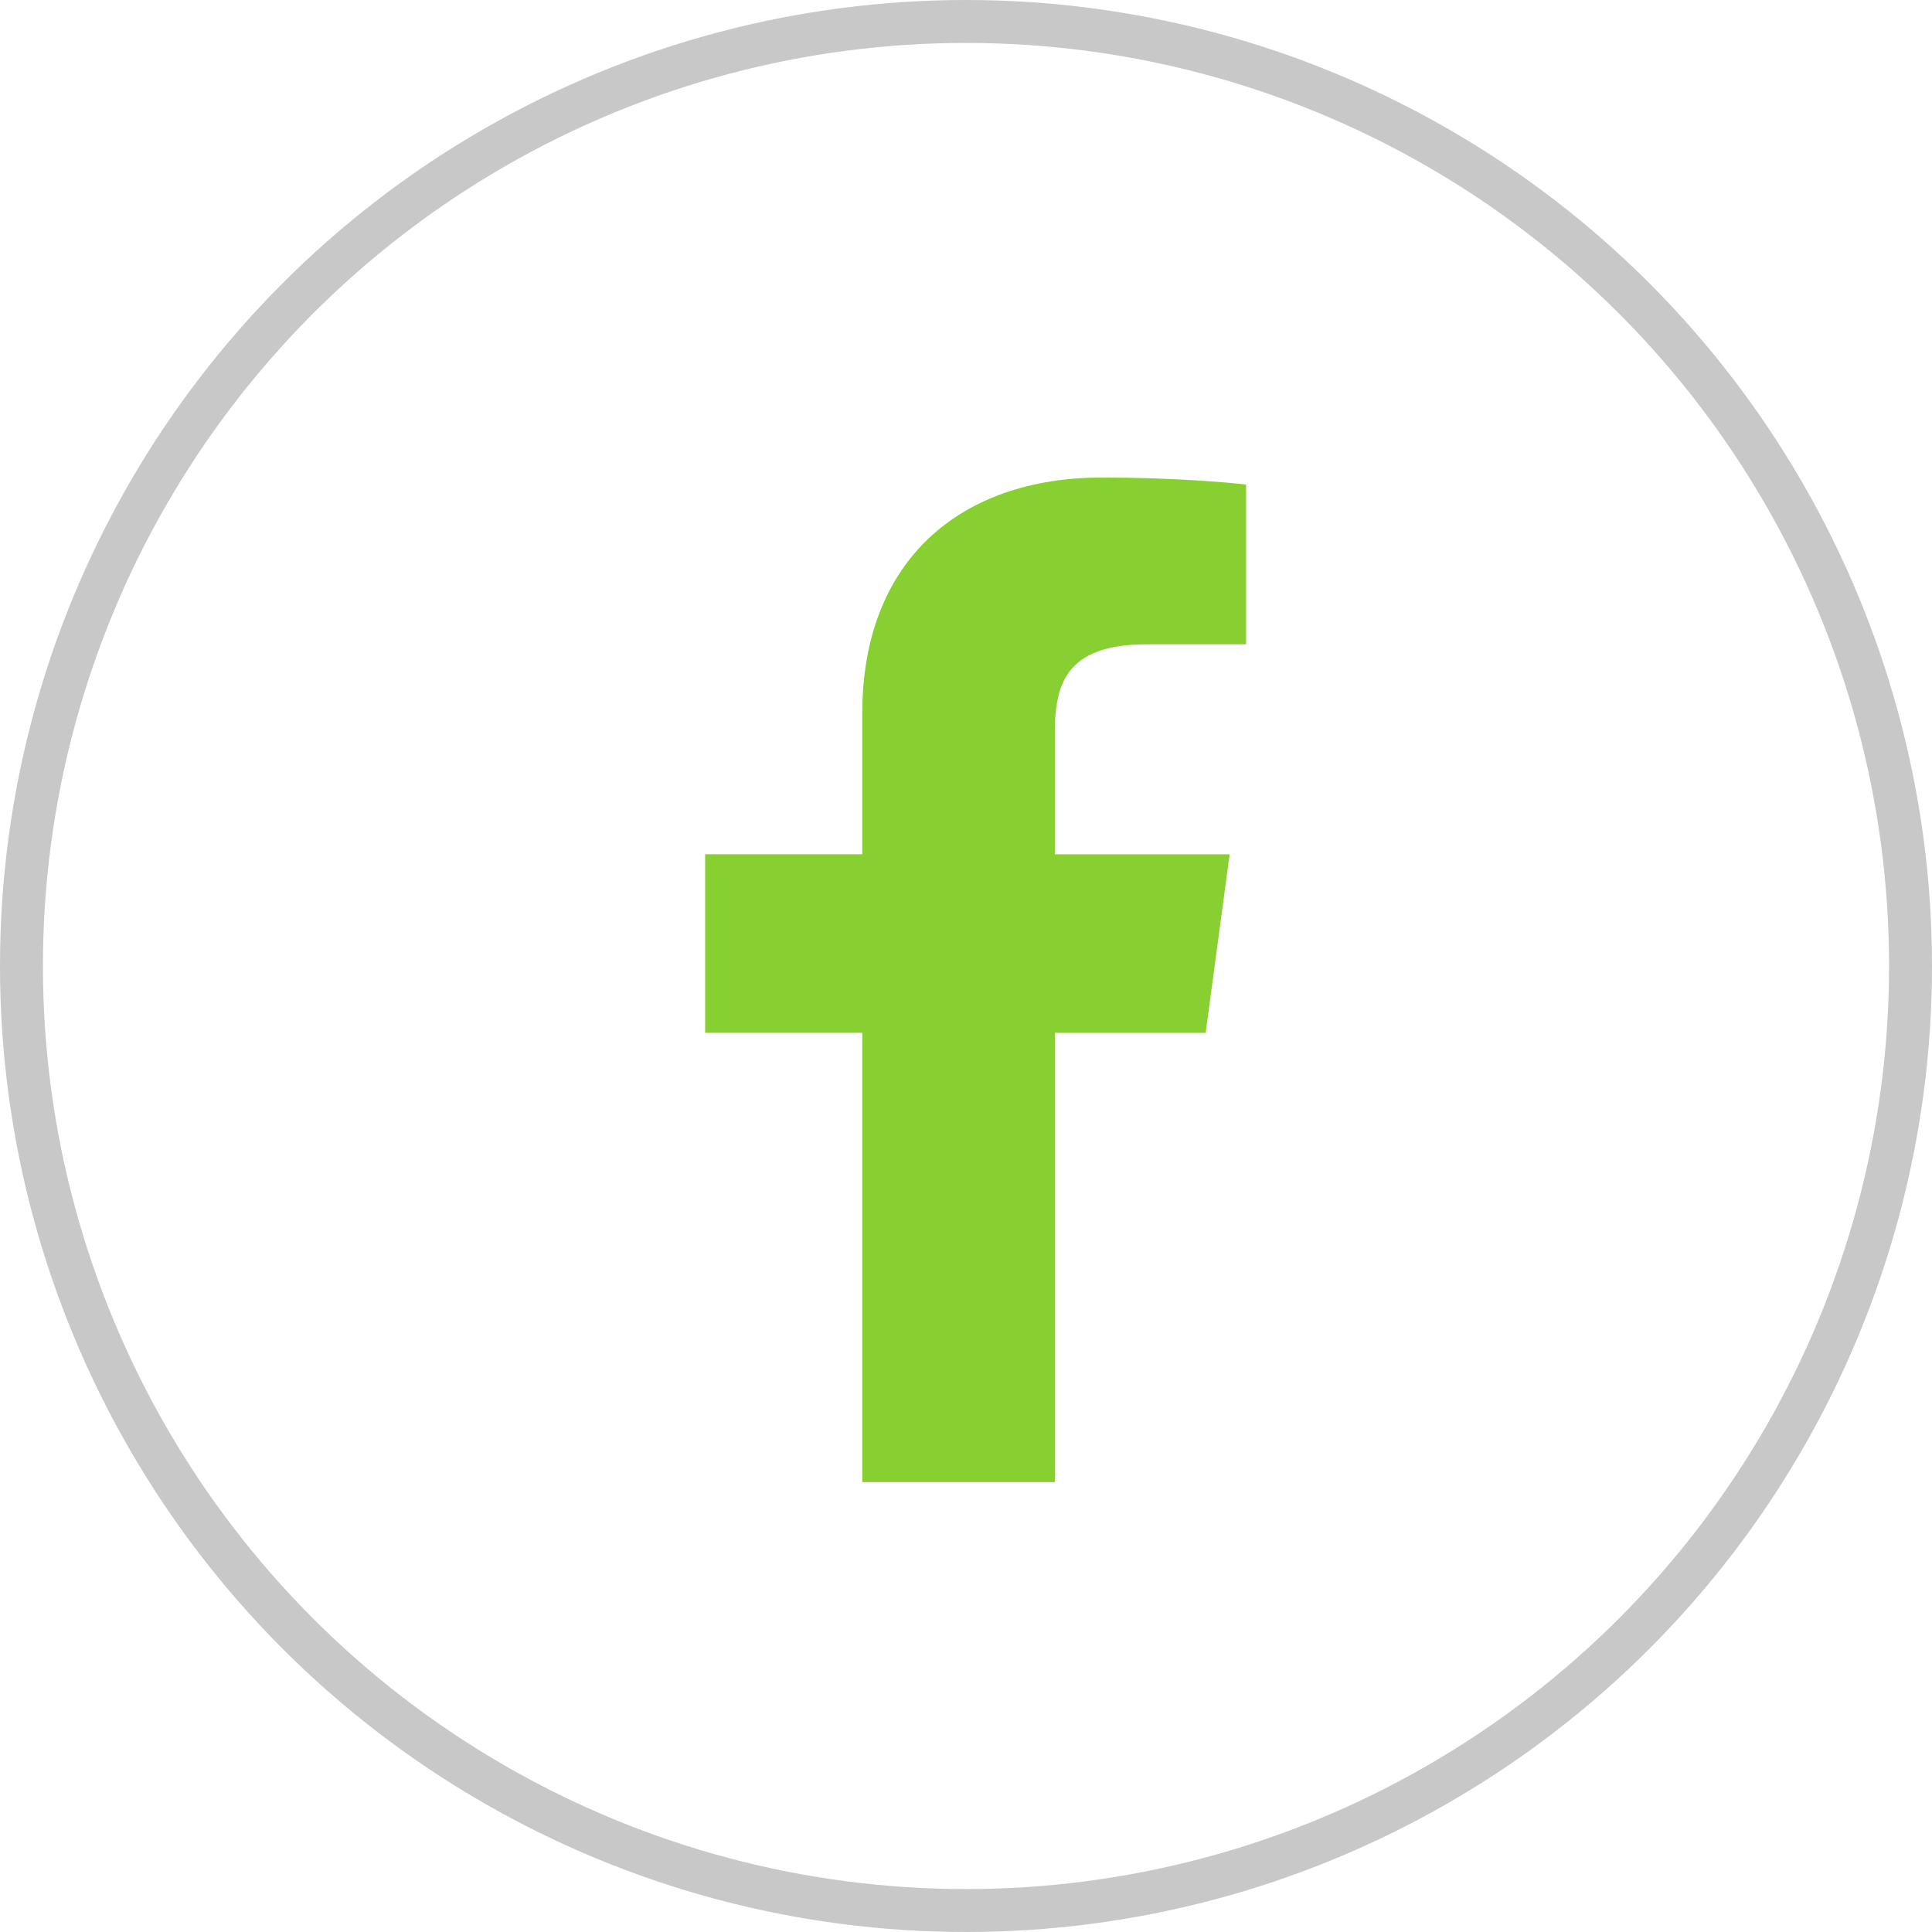 <?xml version="1.0" encoding="UTF-8"?>
<svg width="45px" height="45px" viewBox="0 0 45 45" version="1.1" xmlns="http://www.w3.org/2000/svg" xmlns:xlink="http://www.w3.org/1999/xlink">
    <title>Group Copy 2</title>
    <g id="Symbols" stroke="none" stroke-width="1" fill="none" fill-rule="evenodd">
        <g id="Footer" transform="translate(-1172, -184)">
            <g id="Group-Copy-2" transform="translate(1172, 184)">
                <g id="001-facebook" transform="translate(16.424, 11.122)" fill="#88D031" fill-rule="nonzero">
                    <path d="M10.3,3.885 L12.6,3.885 L12.6,0.165 C12.203,0.114 10.838,0 9.249,0 C5.932,0 3.66,1.937 3.66,5.498 L3.66,8.775 L0,8.775 L0,12.934 L3.66,12.934 L3.66,23.4 L8.147,23.4 L8.147,12.935 L11.659,12.935 L12.217,8.776 L8.146,8.776 L8.146,5.91 C8.147,4.708 8.496,3.885 10.3,3.885 L10.3,3.885 Z" id="Path"></path>
                </g>
                <circle id="Oval-Copy-2" stroke="#C8C8C8" cx="22.5" cy="22.5" r="22"></circle>
            </g>
        </g>
    </g>
</svg>